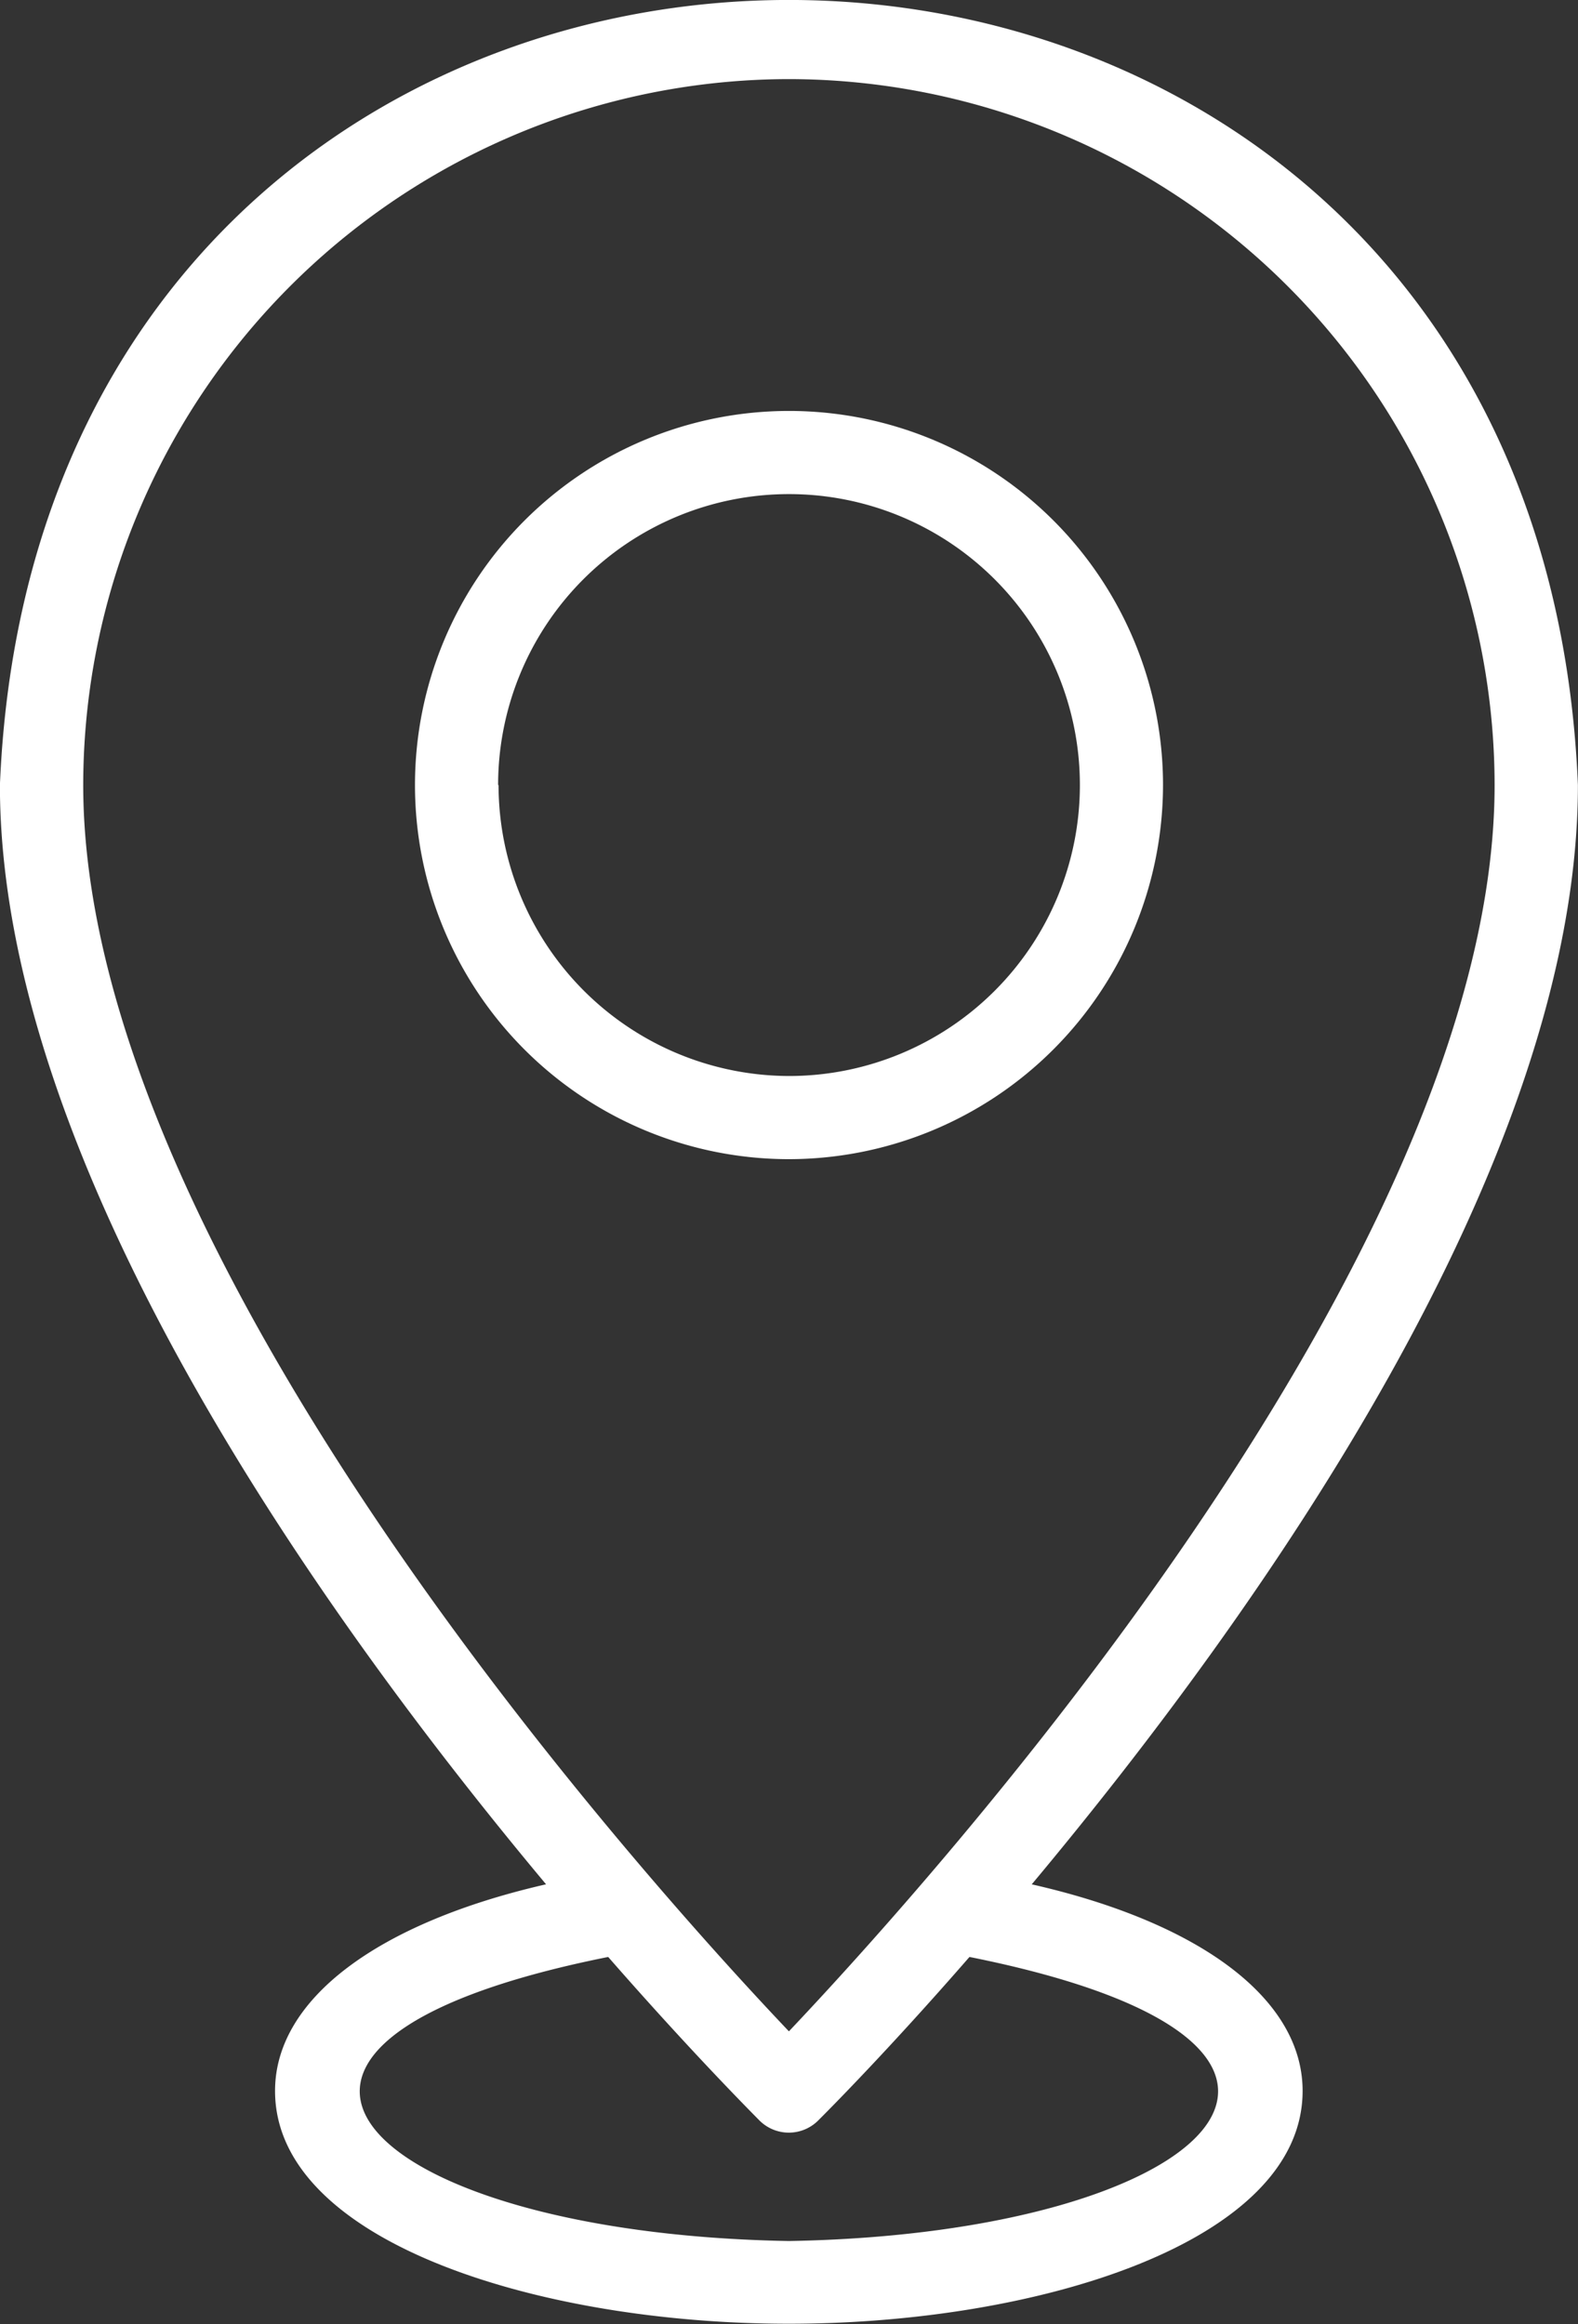 <?xml version="1.0" encoding="UTF-8"?>
<svg xmlns="http://www.w3.org/2000/svg" width="18.336" height="27" viewBox="0 0 18.336 27">
  <rect x="0" y="0" width="18.336" height="27" fill="#333333" stroke="none"/>
  <g id="Group_27" data-name="Group 27" transform="translate(-479 -545.5)">
    <path id="Path_28" data-name="Path 28" d="M31.721,18.329a4.346,4.346,0,1,0-4.346,4.346,4.351,4.351,0,0,0,4.346-4.346Zm-7.726,0a3.38,3.38,0,1,1,3.38,3.38A3.384,3.384,0,0,1,24,18.329Z" transform="translate(460.793 536.291)" fill="#fff"></path>
    <path id="Path_29" data-name="Path 29" d="M25.008,25.988c2.614-3.127,6.346-8.362,6.346-12.77-.5-12.158-17.832-12.163-18.336,0,0,4.408,3.732,9.643,6.346,12.77-1.963.449-3.149,1.338-3.149,2.4,0,1.757,3.076,2.705,5.97,2.705s5.97-.948,5.97-2.705c0-1.067-1.186-1.955-3.149-2.4ZM22.186,5.017a8.211,8.211,0,0,1,8.2,8.2c0,5.514-6.61,12.8-8.2,14.479-1.592-1.675-8.2-8.965-8.2-14.479a8.211,8.211,0,0,1,8.2-8.2Zm0,25.115c-4.932-.086-7.205-2.28-2.1-3.3.962,1.1,1.66,1.8,1.758,1.9a.483.483,0,0,0,.682,0c.1-.1.8-.8,1.758-1.9C29.392,27.852,27.118,30.046,22.186,30.132Z" transform="translate(465.981 541.402)" fill="#fff"></path>
  </g>
</svg>
